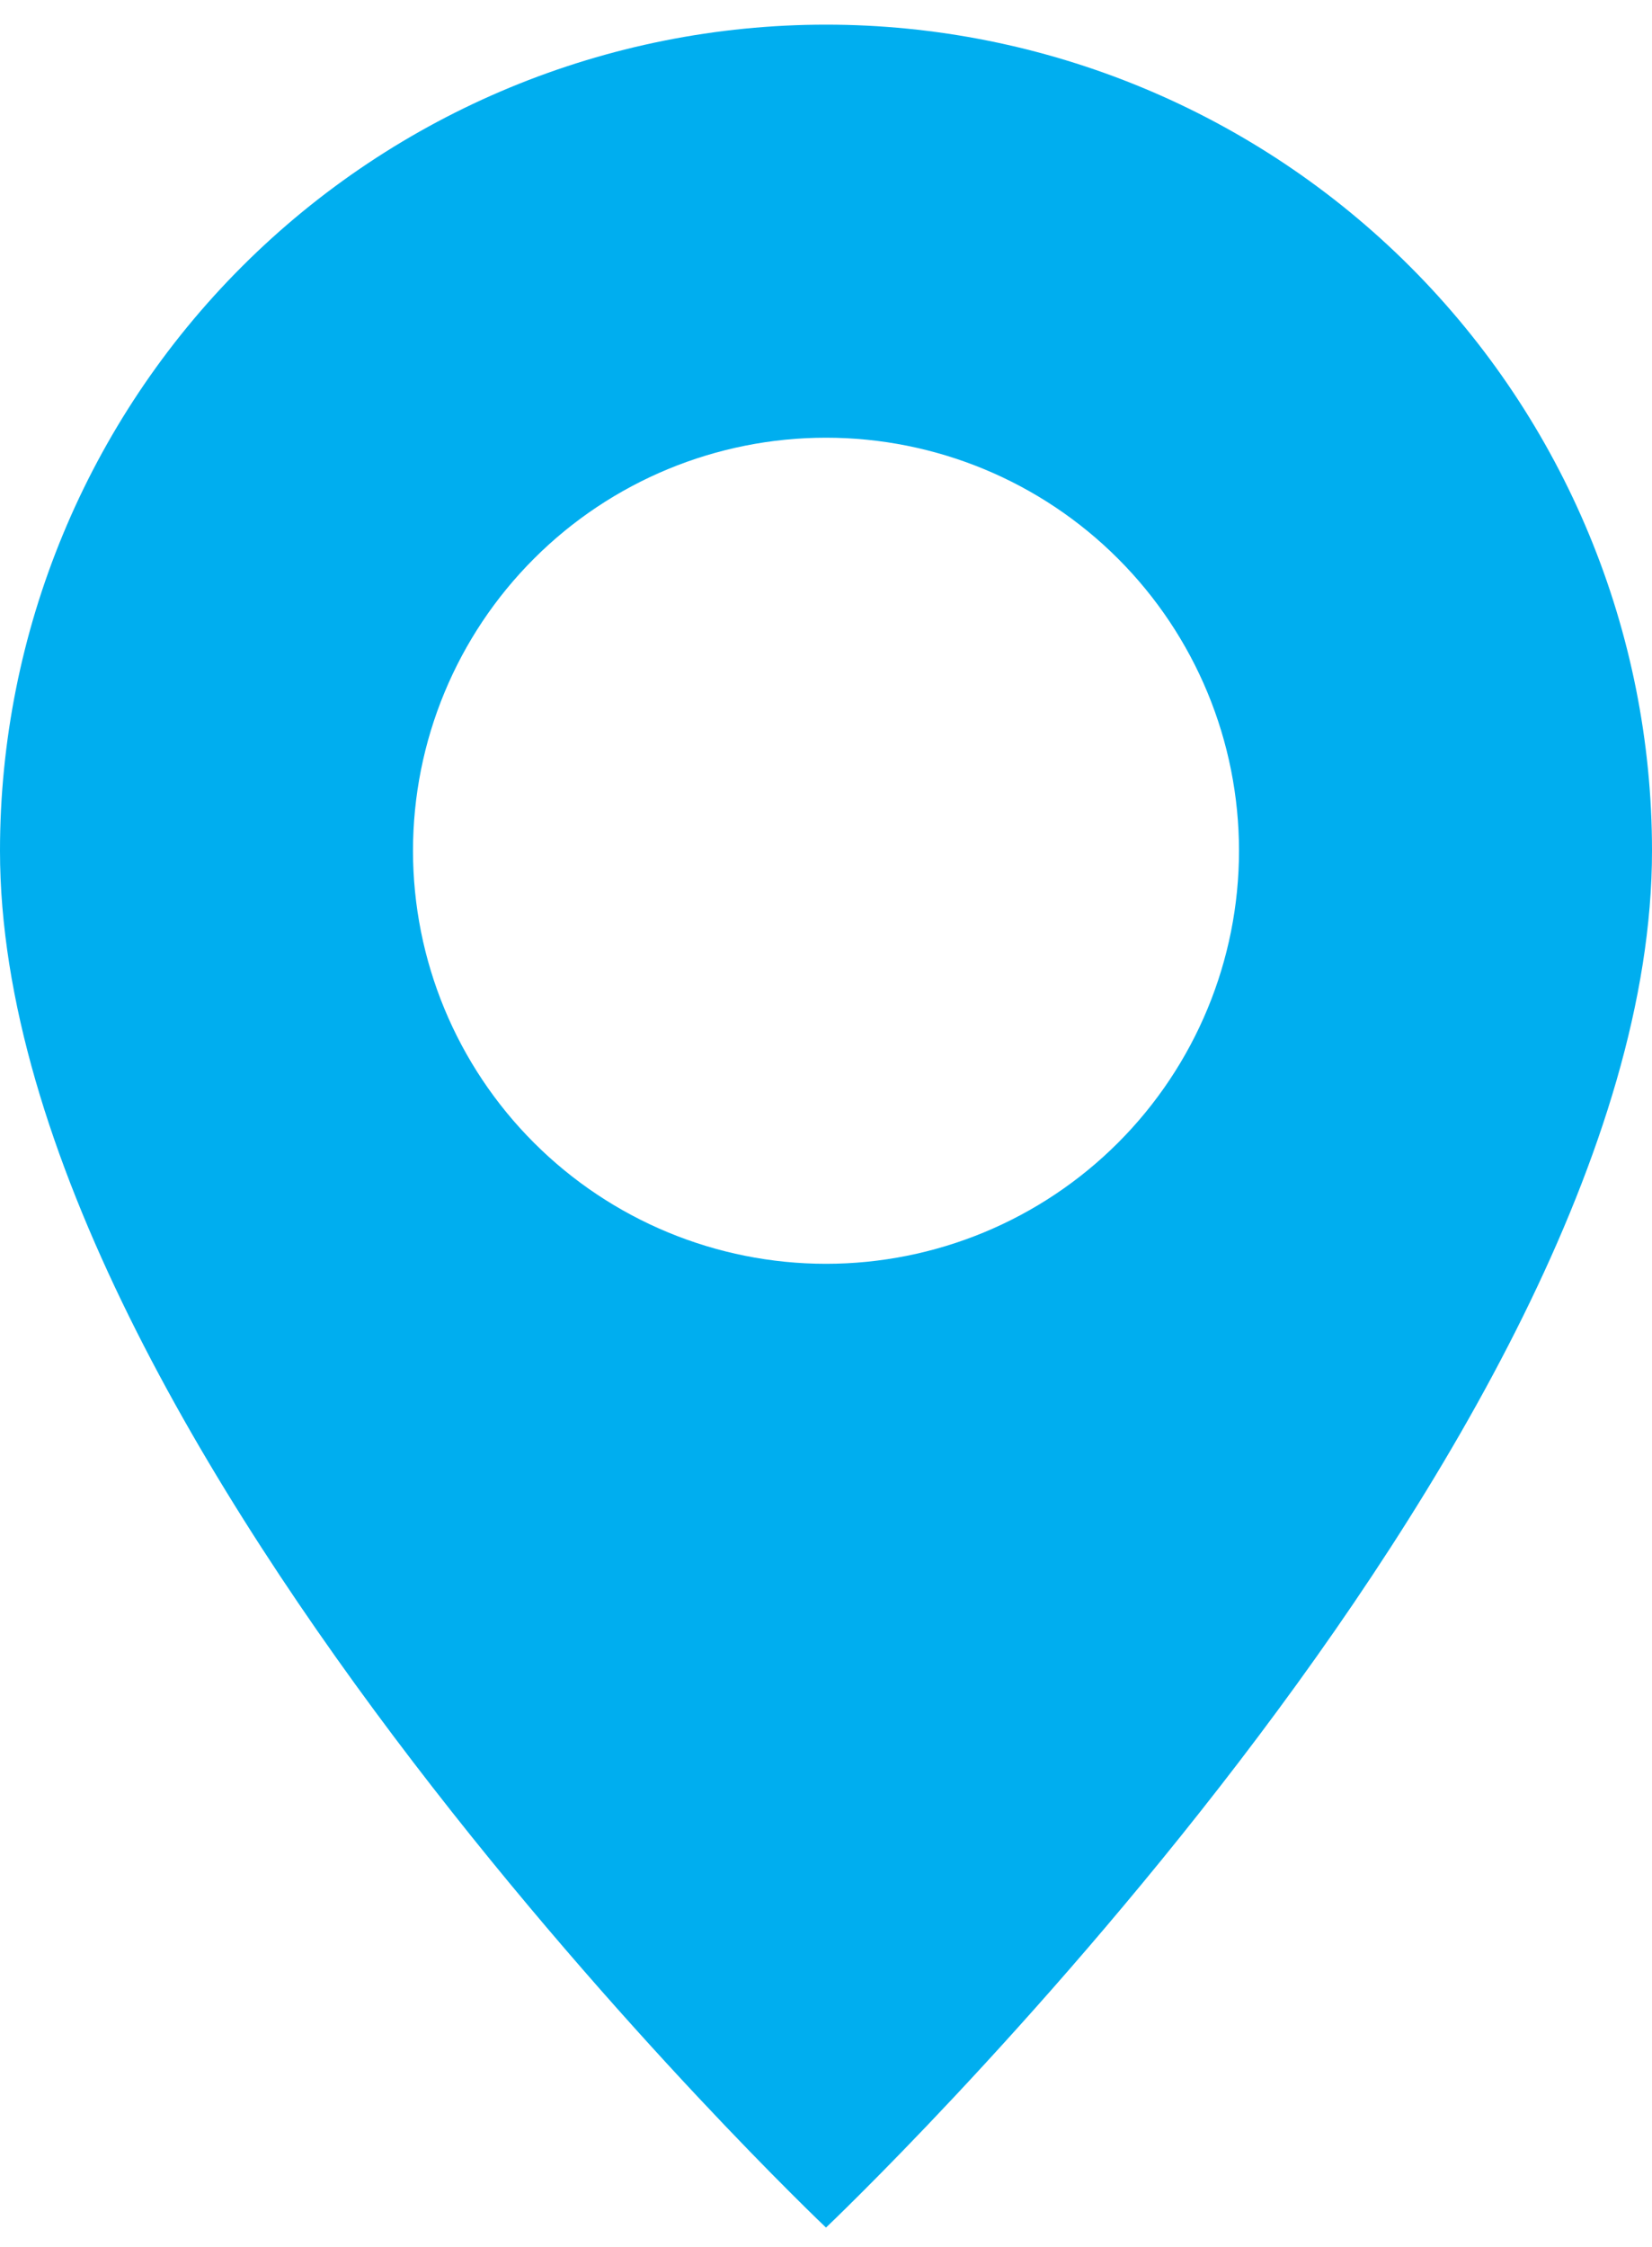 <svg width="25" height="34" viewBox="0 0 25 34" fill="none" xmlns="http://www.w3.org/2000/svg">
<path d="M12.5 33.706C12.5 33.706 25 21.86 25 12.873C25 9.557 23.683 6.378 21.339 4.034C18.995 1.69 15.815 0.373 12.5 0.373C9.185 0.373 6.005 1.69 3.661 4.034C1.317 6.378 4.94004e-08 9.557 0 12.873C0 21.86 12.5 33.706 12.5 33.706ZM12.5 19.123C10.842 19.123 9.253 18.464 8.081 17.292C6.908 16.12 6.25 14.53 6.25 12.873C6.25 11.215 6.908 9.625 8.081 8.453C9.253 7.281 10.842 6.623 12.5 6.623C14.158 6.623 15.747 7.281 16.919 8.453C18.091 9.625 18.75 11.215 18.75 12.873C18.75 14.53 18.091 16.12 16.919 17.292C15.747 18.464 14.158 19.123 12.5 19.123Z" fill="#00AEEF"/>
</svg>
